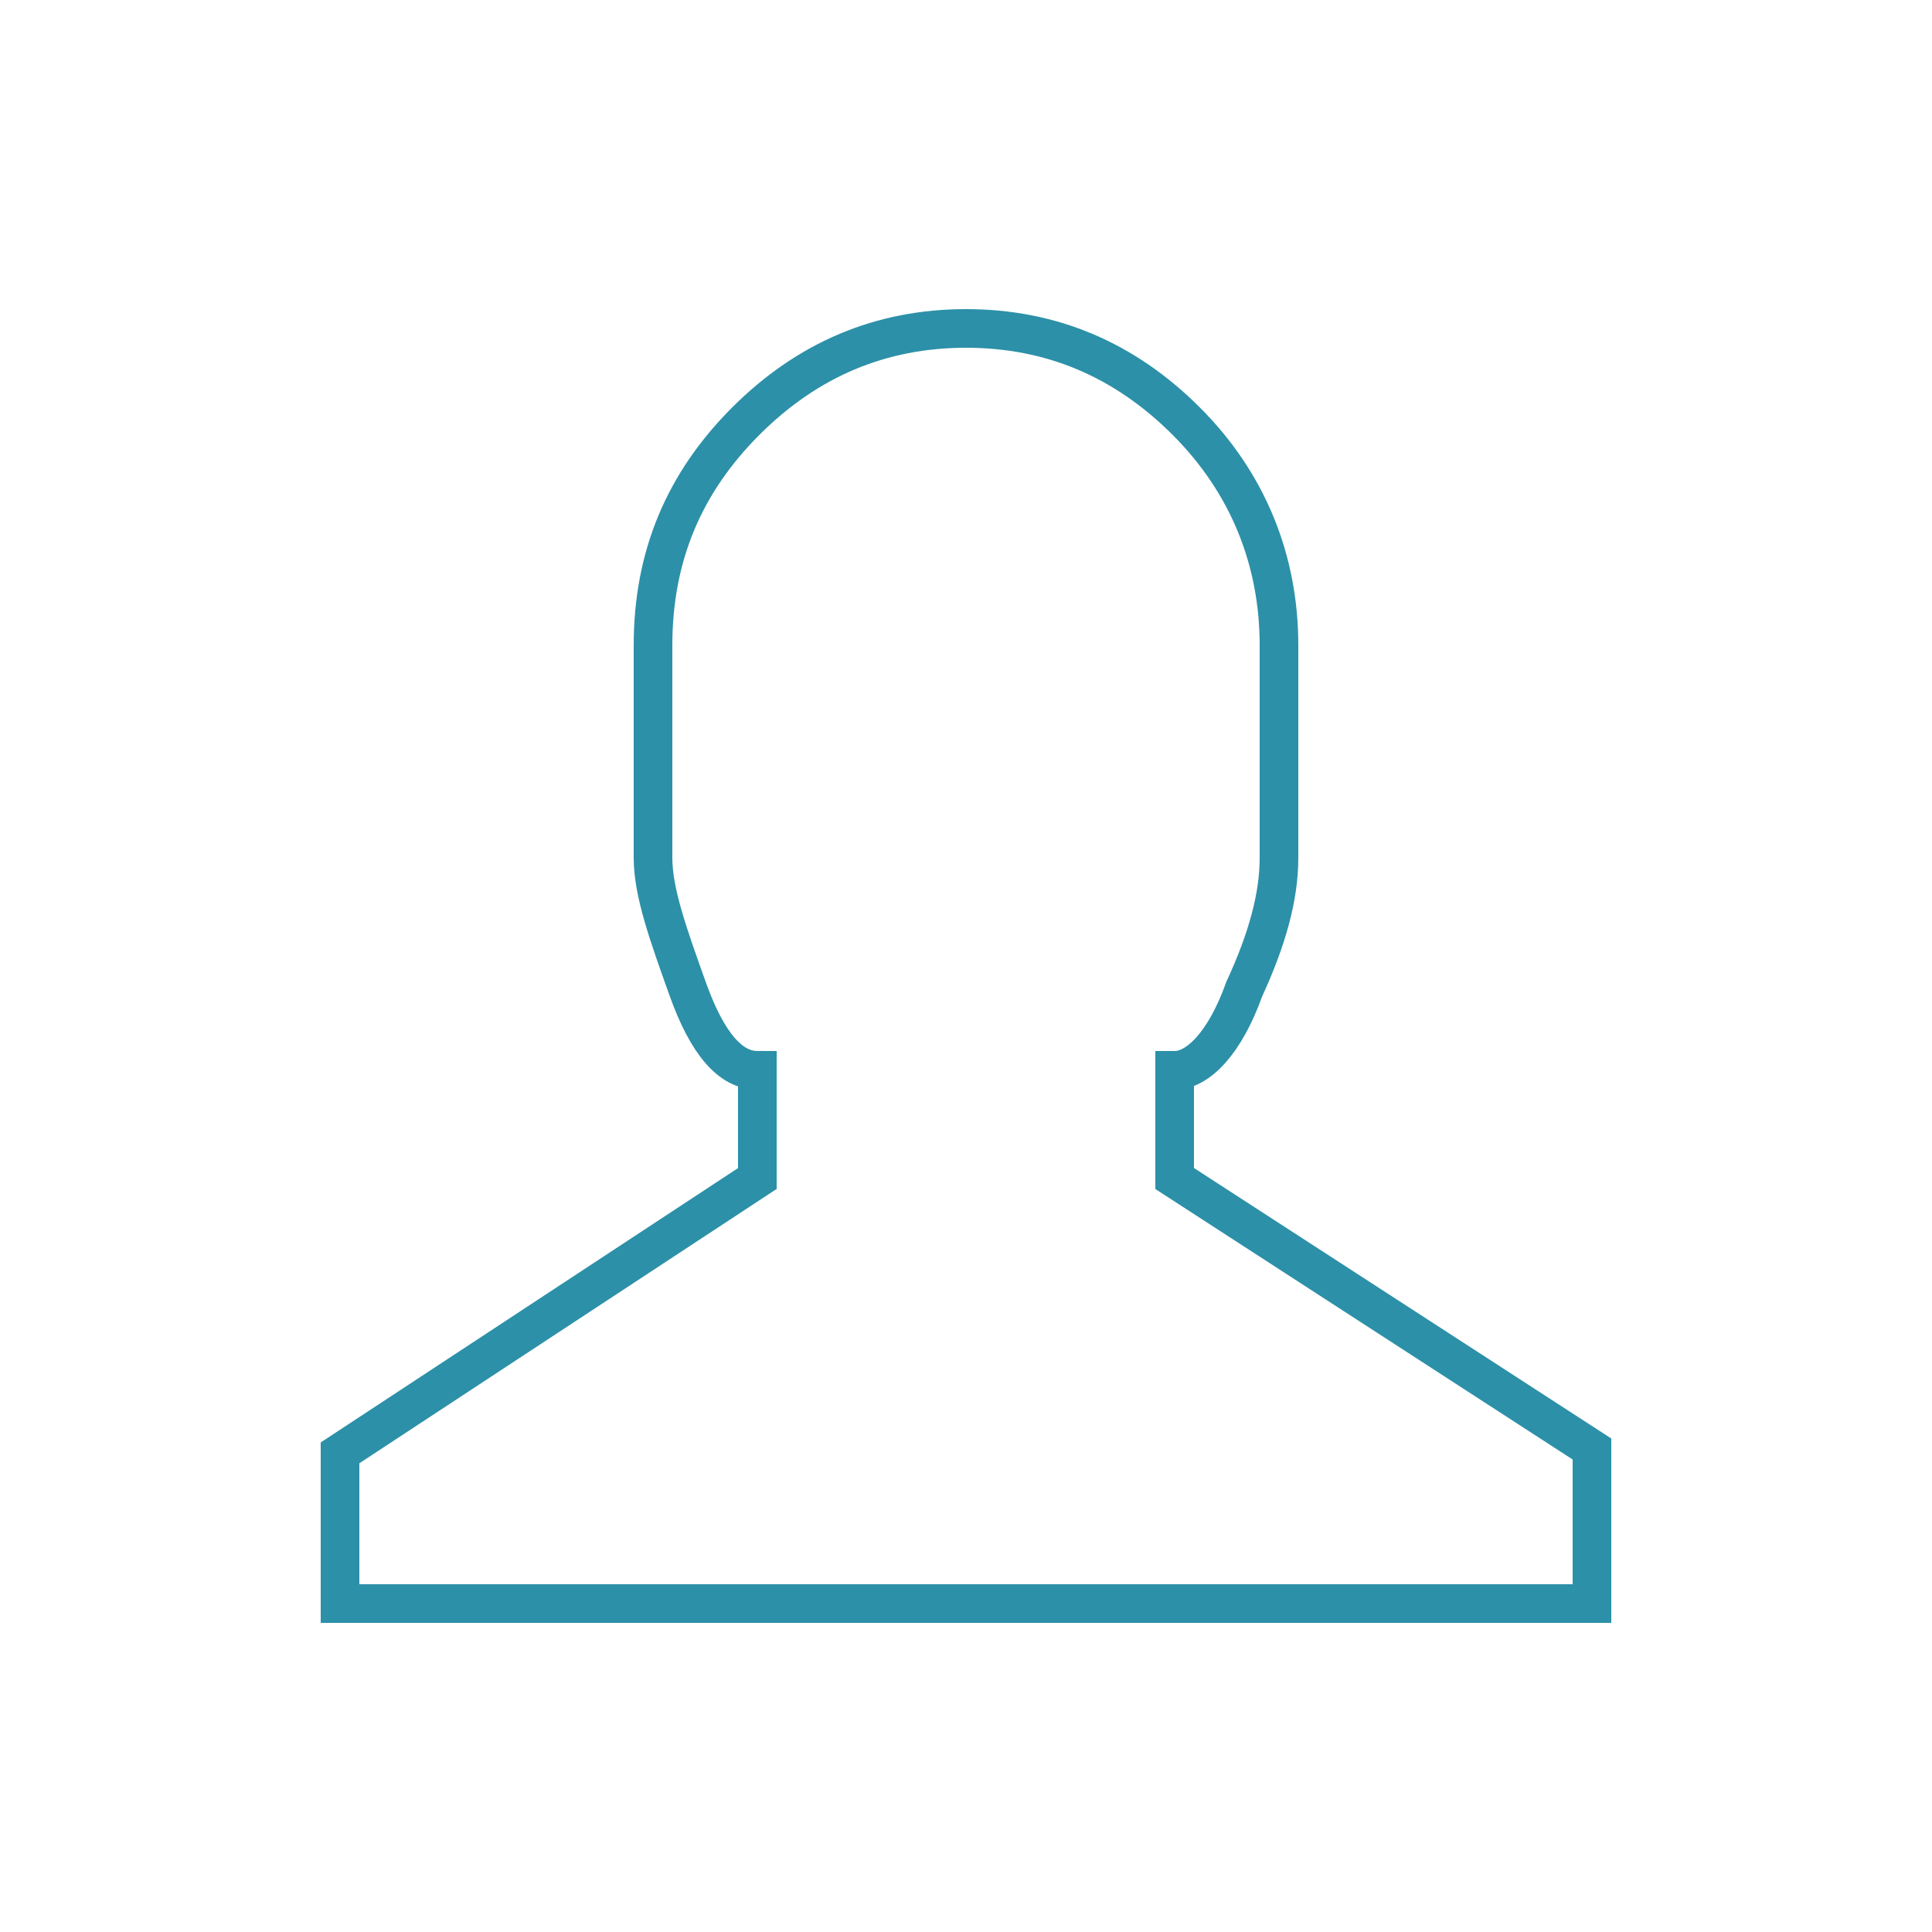 <?xml version="1.0" encoding="utf-8"?>
<!-- Generator: Adobe Illustrator 27.5.0, SVG Export Plug-In . SVG Version: 6.00 Build 0)  -->
<svg version="1.1" id="Ebene_1" xmlns="http://www.w3.org/2000/svg" xmlns:xlink="http://www.w3.org/1999/xlink" x="0px" y="0px"
	 viewBox="0 0 50 50" style="enable-background:new 0 0 50 50;" xml:space="preserve">
<style type="text/css">
	.st0{fill:none;stroke:#2C90A8;stroke-miterlimit:10;}
</style>
<path class="st0" d="M41.2,37.5v4H8.8v-3.9l10.8-7.1v-2.8c-0.7,0-1.3-0.7-1.8-2.1s-0.9-2.5-0.9-3.4v-5.5c0-2.3,0.8-4.2,2.4-5.8
	s3.5-2.4,5.7-2.4s4.1,0.8,5.7,2.4c1.6,1.6,2.4,3.6,2.4,5.8v5.5c0,1-0.3,2.1-0.9,3.4c-0.5,1.4-1.2,2.1-1.8,2.1v2.8L41.2,37.5z"/>
</svg>
